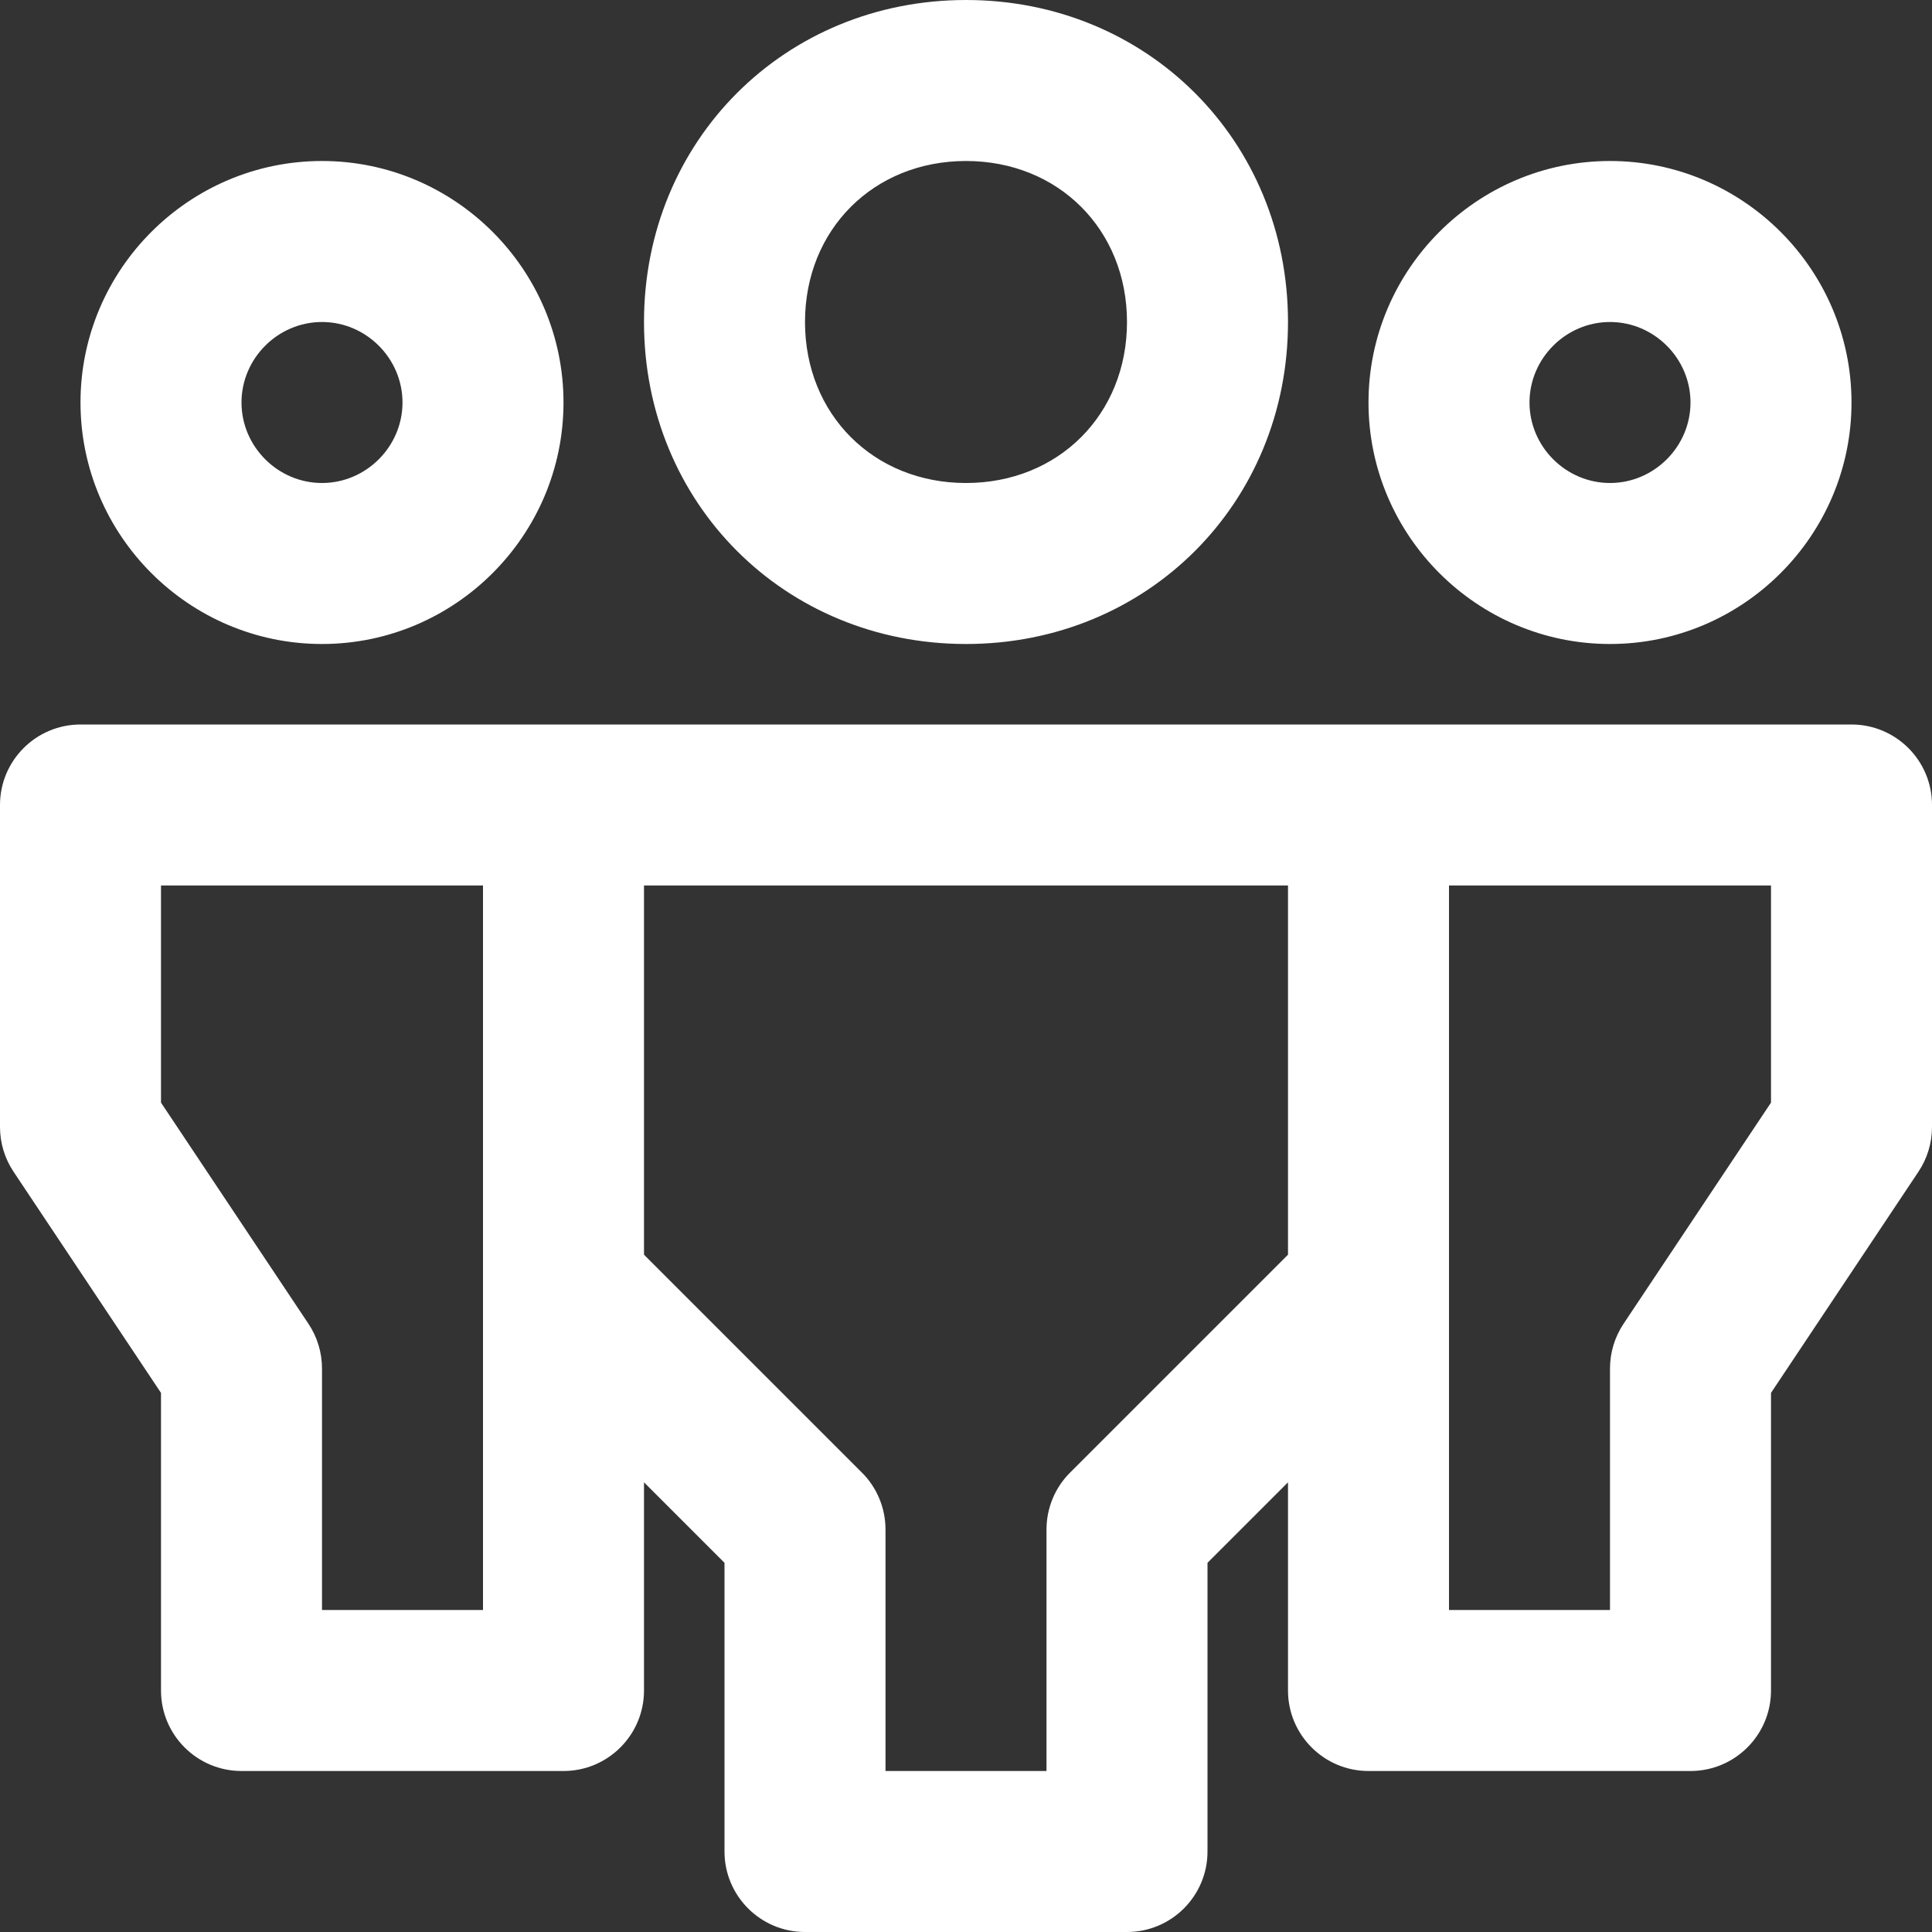 <svg width="24" height="24" viewBox="0 0 24 24" fill="none" xmlns="http://www.w3.org/2000/svg">
<rect x="0" y="0" width="24" height="24" fill="#333333" stroke="none"/>
<path fill-rule="evenodd" clip-rule="evenodd" d="M12 2C10.852 2 10 2.852 10 4C10 5.148 10.852 6 12 6C13.148 6 14 5.148 14 4C14 2.852 13.148 2 12 2ZM8 4C8 1.748 9.748 0 12 0C14.252 0 16 1.748 16 4C16 6.252 14.252 8 12 8C9.748 8 8 6.252 8 4ZM4 4C3.452 4 3 4.452 3 5C3 5.548 3.452 6 4 6C4.548 6 5 5.548 5 5C5 4.452 4.548 4 4 4ZM1 5C1 3.348 2.348 2 4 2C5.652 2 7 3.348 7 5C7 6.652 5.652 8 4 8C2.348 8 1 6.652 1 5ZM17 5C17 3.348 18.348 2 20 2C21.652 2 23 3.348 23 5C23 6.652 21.652 8 20 8C18.348 8 17 6.652 17 5ZM20 4C19.452 4 19 4.452 19 5C19 5.548 19.452 6 20 6C20.548 6 21 5.548 21 5C21 4.452 20.548 4 20 4ZM0 10C0 9.448 0.448 9 1 9H23C23.552 9 24 9.448 24 10V14C24 14.197 23.942 14.39 23.832 14.555L22 17.303V21C22 21.552 21.552 22 21 22H17C16.448 22 16 21.552 16 21V18.414L15 19.414V23C15 23.552 14.552 24 14 24H10C9.448 24 9 23.552 9 23V19.414L8 18.414V21C8 21.552 7.552 22 7 22H3C2.448 22 2 21.552 2 21V17.303L0.168 14.555C0.058 14.39 0 14.197 0 14V10ZM8 15.586L10.707 18.293C10.895 18.48 11 18.735 11 19V22H13V19C13 18.735 13.105 18.48 13.293 18.293L16 15.586V11H8V15.586ZM6 11H2V13.697L3.832 16.445C3.942 16.61 4 16.803 4 17V20H6V11ZM18 11V20H20V17C20 16.803 20.058 16.61 20.168 16.445L22 13.697V11H18Z" fill="white"/>
</svg>
